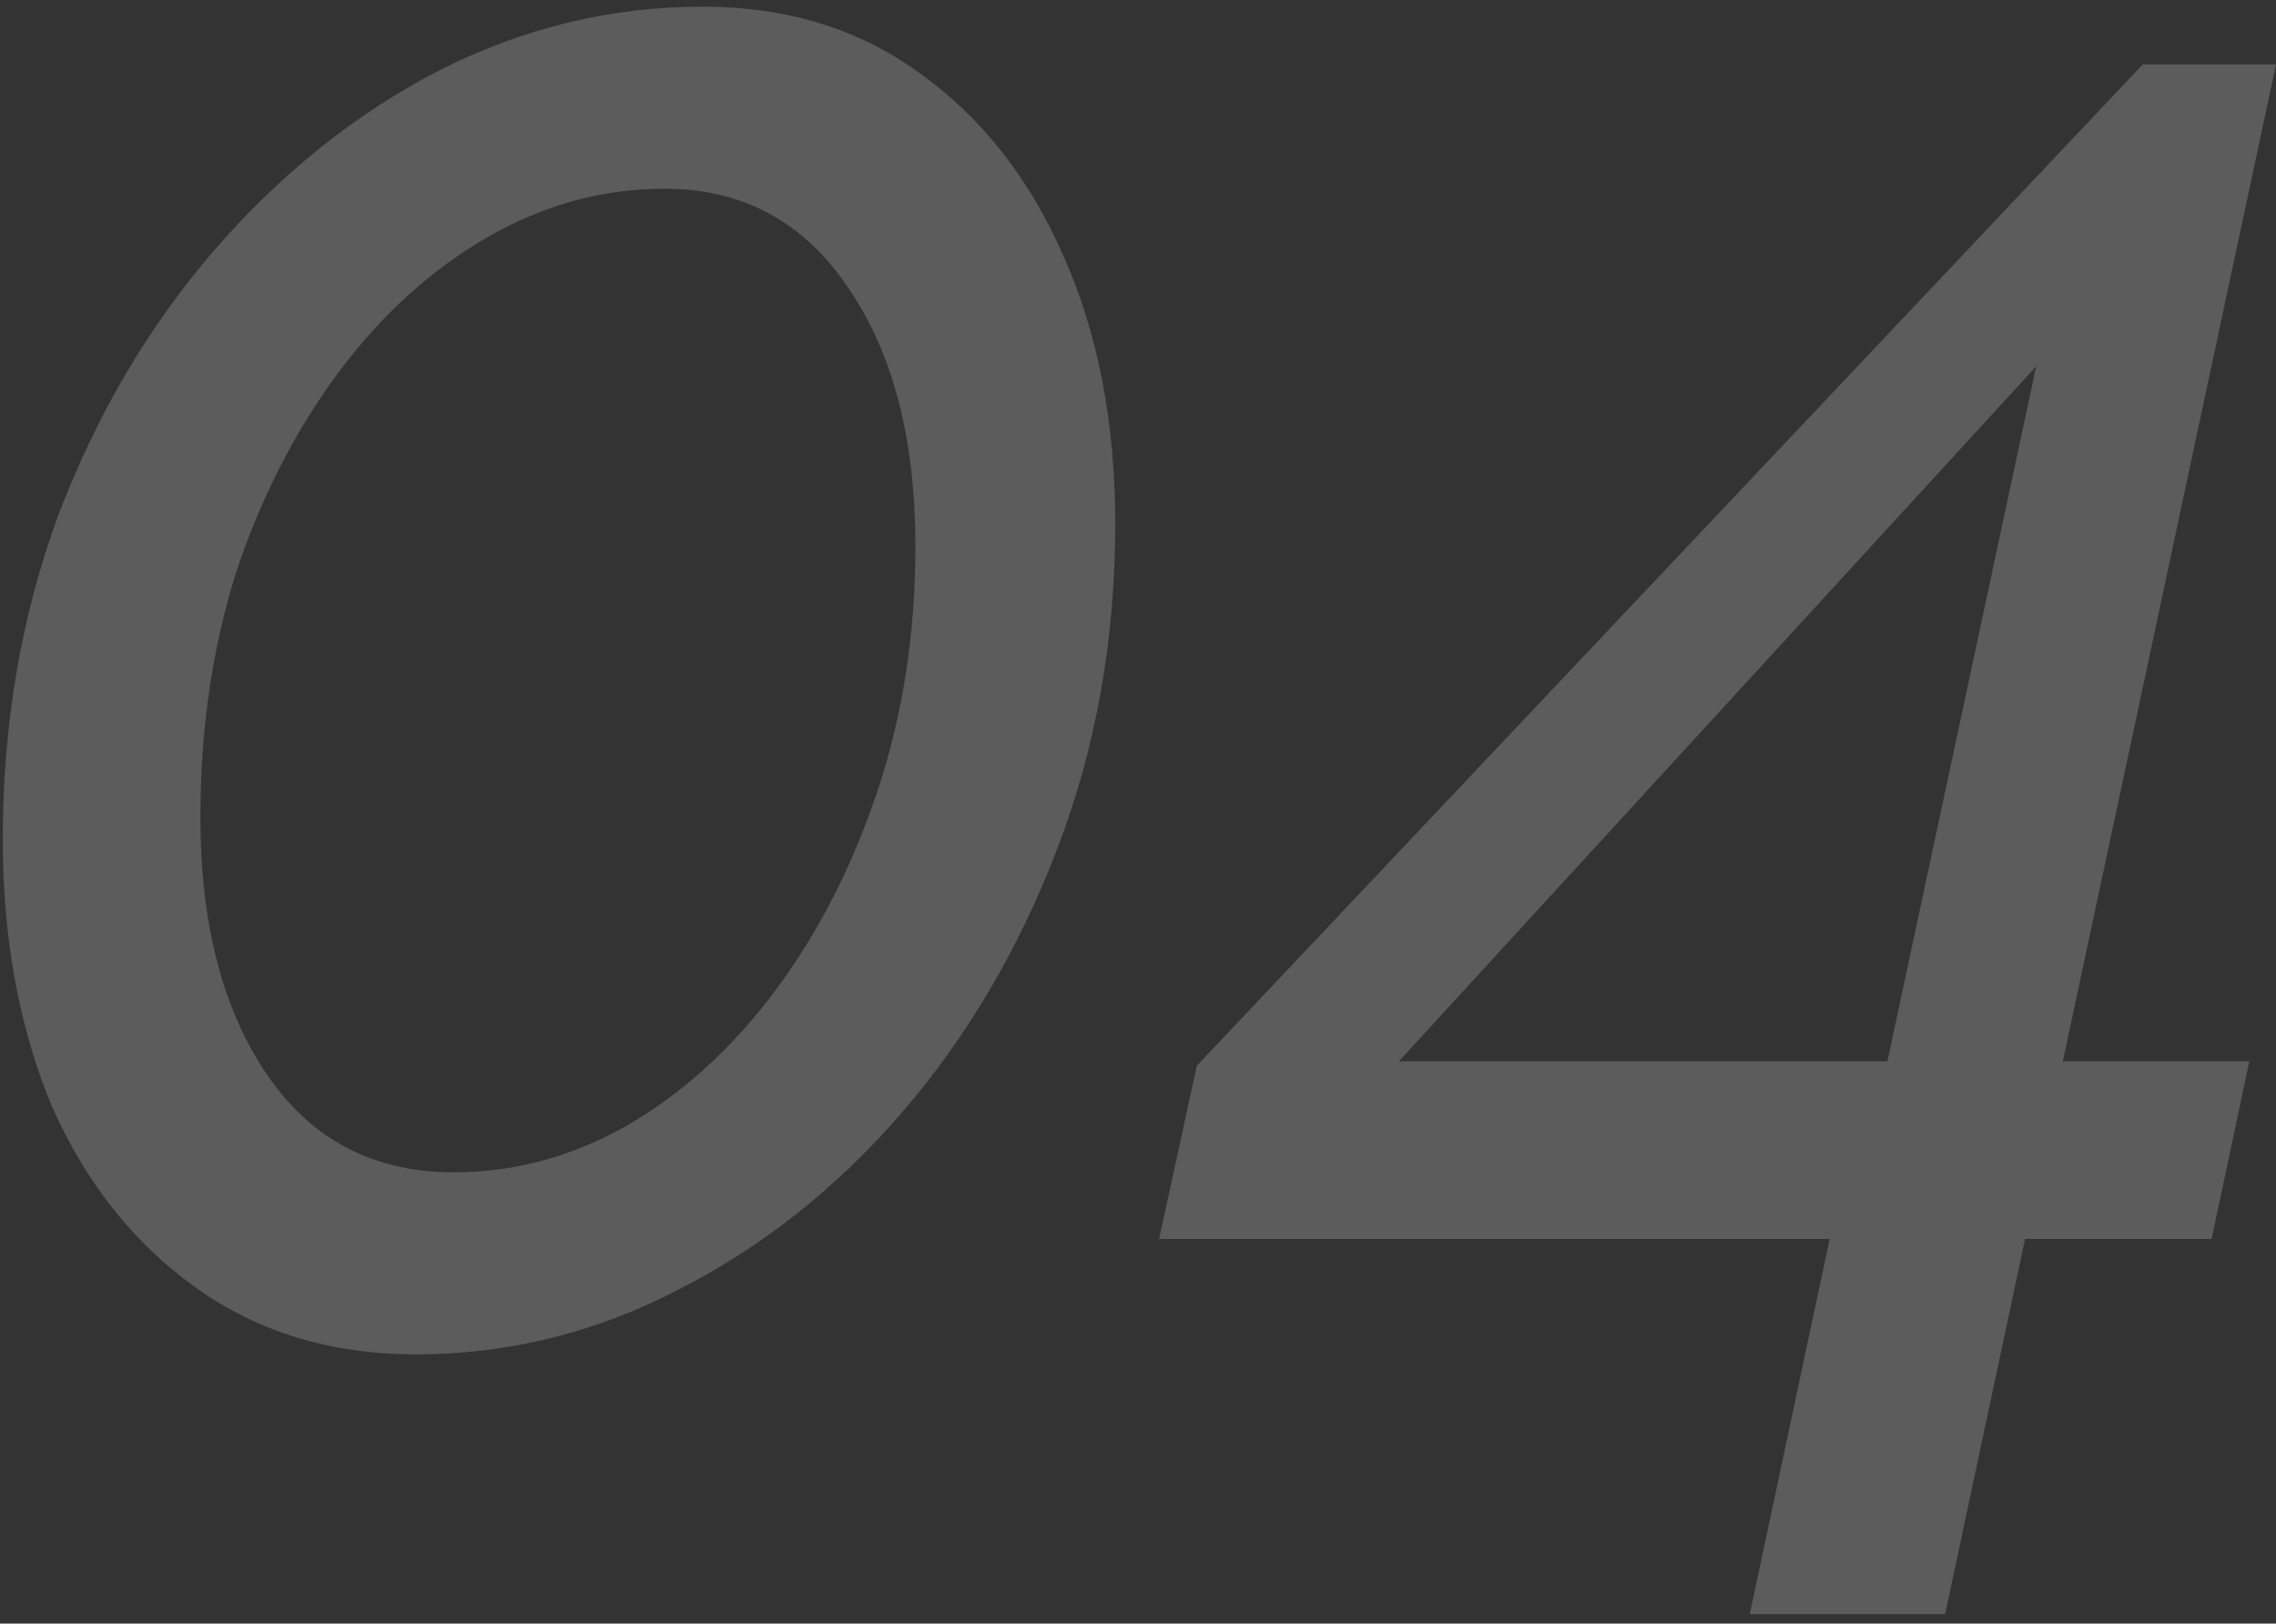 <?xml version="1.0" encoding="UTF-8"?> <svg xmlns="http://www.w3.org/2000/svg" width="164" height="117" viewBox="0 0 164 117" fill="none"><rect x="0" y="0" width="164" height="117" fill="#333333" stroke="none"/> <path opacity="0.2" d="M29.96 97.6C23.88 97.6 18.6 96 14.12 92.8C9.64 89.6 6.173 85.227 3.72 79.68C1.373 74.027 0.2 67.627 0.2 60.48C0.2 52.16 1.533 44.373 4.2 37.12C6.973 29.867 10.707 23.52 15.4 18.08C20.2 12.533 25.587 8.213 31.56 5.12C37.64 2.027 43.987 0.48 50.6 0.48C56.68 0.48 61.907 2.08 66.28 5.28C70.76 8.48 74.227 12.907 76.68 18.56C79.133 24.107 80.36 30.507 80.36 37.76C80.36 46.08 78.973 53.867 76.2 61.12C73.427 68.373 69.693 74.72 65 80.16C60.307 85.6 54.92 89.867 48.84 92.96C42.867 96.053 36.573 97.6 29.96 97.6ZM32.68 84.48C37.053 84.48 41.213 83.36 45.16 81.12C49.213 78.773 52.787 75.52 55.88 71.36C58.973 67.2 61.427 62.4 63.24 56.96C65.053 51.52 65.96 45.653 65.96 39.36C65.96 31.68 64.36 25.493 61.16 20.8C57.96 16 53.533 13.6 47.88 13.6C43.4 13.6 39.133 14.773 35.08 17.12C31.027 19.467 27.453 22.72 24.36 26.88C21.267 31.04 18.813 35.84 17 41.28C15.293 46.72 14.44 52.587 14.44 58.88C14.44 66.56 16.04 72.747 19.24 77.44C22.44 82.133 26.92 84.48 32.68 84.48ZM131.84 89.28H83.52L86.24 76.8L154.4 4.64H164L148.64 76.48H162.08L159.36 89.28H145.92L140.16 116.32H126.08L131.84 89.28ZM136 76.48L146.72 26.4L100.8 76.48H136Z" fill="white"></path> </svg> 